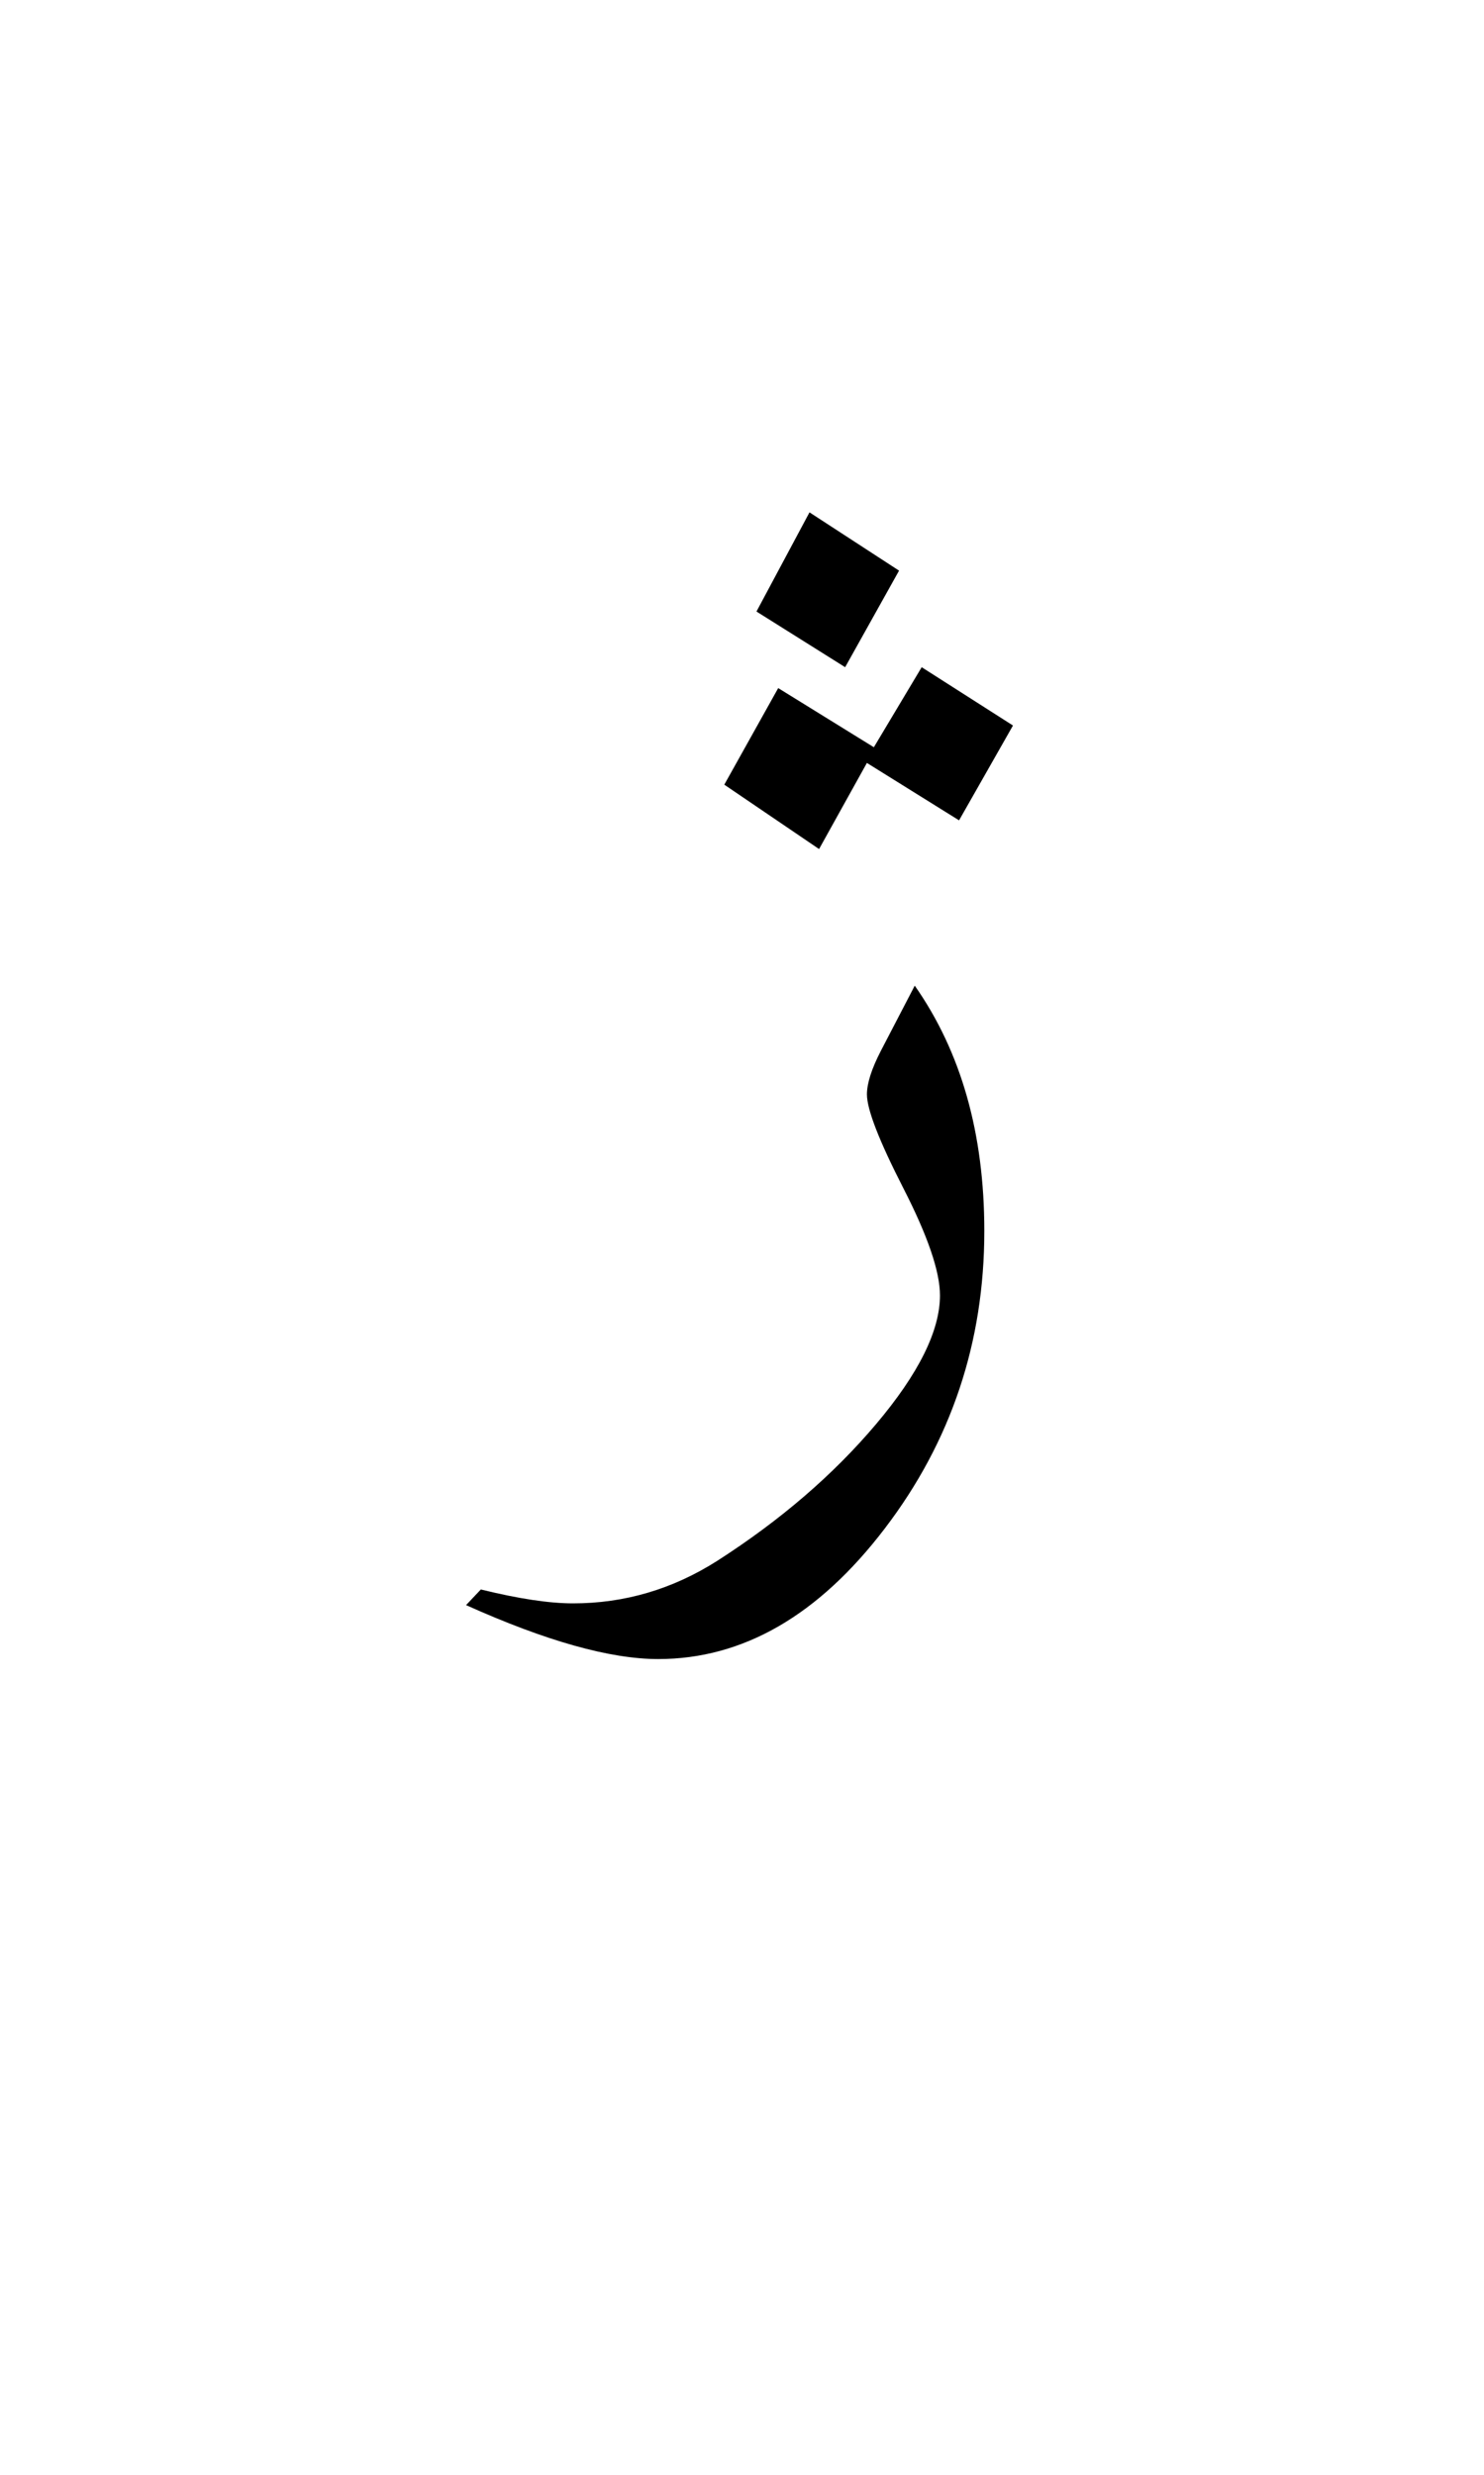 <svg xmlns="http://www.w3.org/2000/svg" version="1.0" width="60" height="100"><path d="M39.797 49.742c0 4.5-1.342 8.507-4.026 12.023-2.683 3.516-5.736 5.273-9.158 5.273-1.945 0-4.535-.726-7.77-2.18l.598-.632c1.524.375 2.766.562 3.727.562 2.086 0 4.031-.574 5.836-1.722 2.555-1.64 4.693-3.48 6.416-5.52 1.722-2.039 2.584-3.773 2.584-5.203 0-.96-.492-2.402-1.477-4.324-.984-1.922-1.476-3.188-1.476-3.797 0-.445.187-1.031.562-1.758l1.371-2.636c1.875 2.671 2.813 5.976 2.813 9.914zM36.35 23.058l-2.18 3.902-3.585-2.25 2.144-4.007 3.621 2.355zm4.606 6.258-2.18 3.832-3.726-2.32-1.934 3.48-3.832-2.602 2.18-3.902 3.867 2.39 1.934-3.234 3.691 2.356z" style="font-size:72px;font-style:normal;font-weight:400;fill:#000;fill-opacity:1;stroke:none;stroke-width:1px;stroke-linecap:butt;stroke-linejoin:miter;stroke-opacity:1;font-family:Traditional Arabic"/></svg>